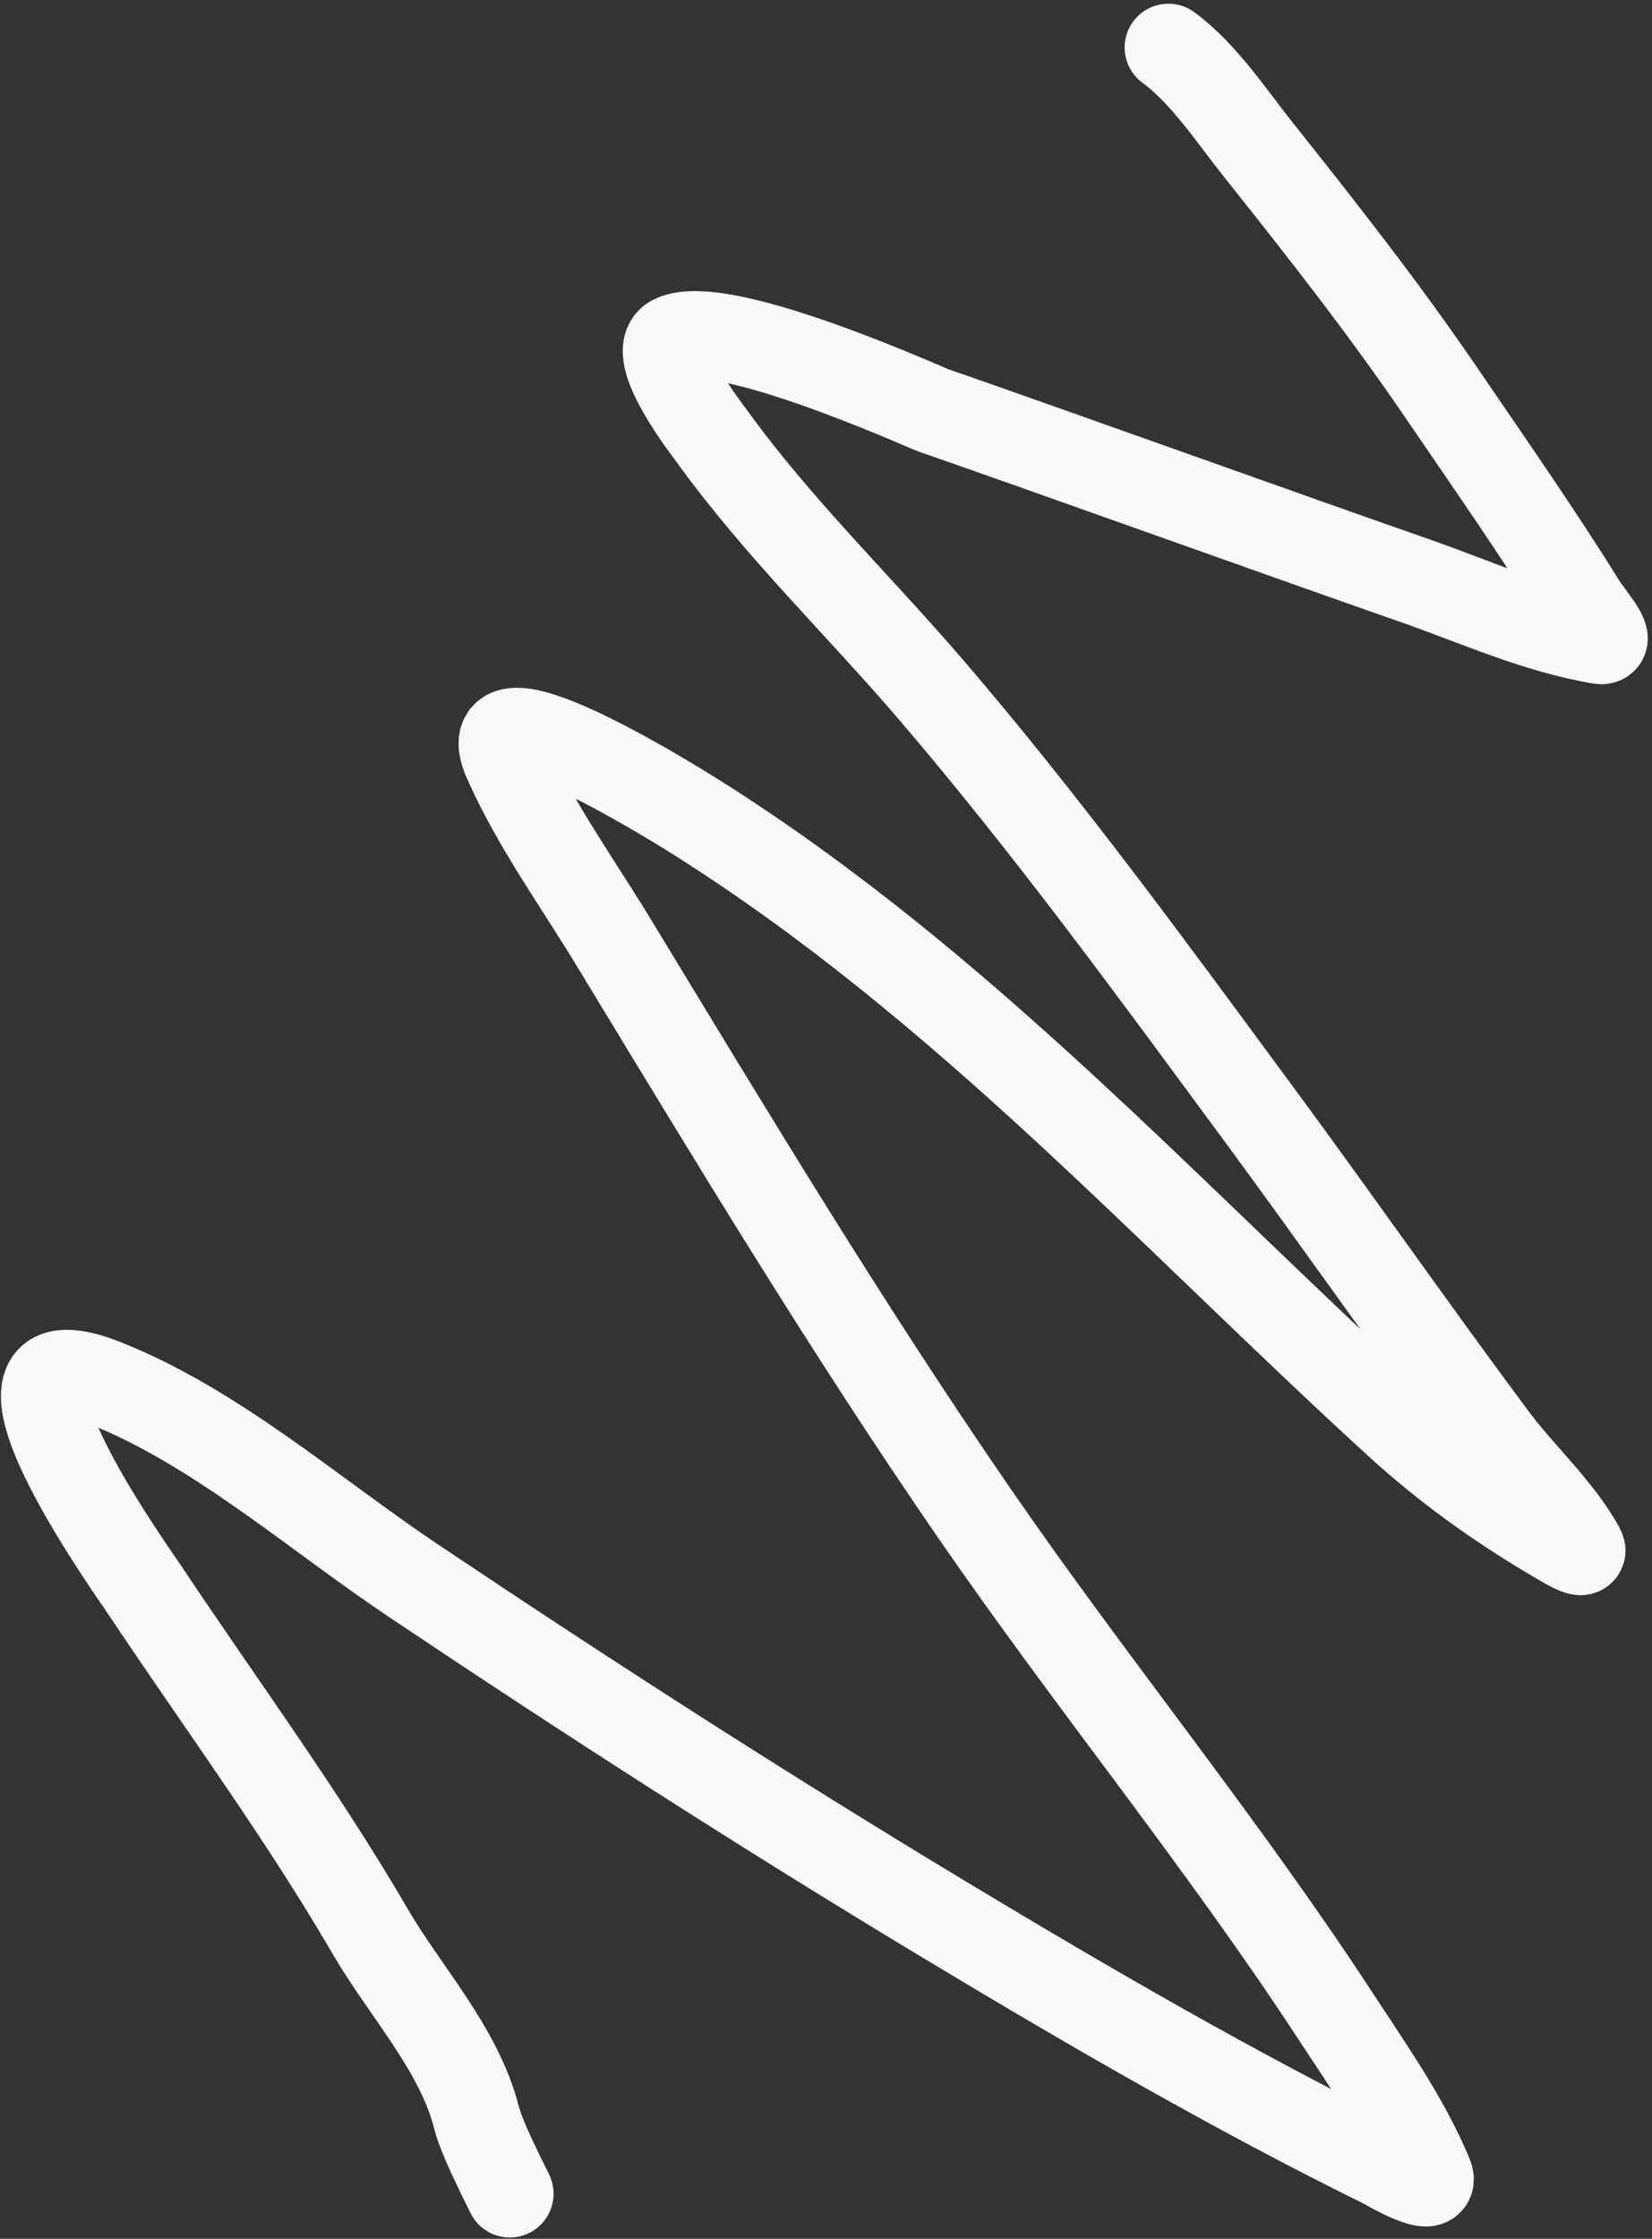 <?xml version="1.0" encoding="UTF-8"?> <svg xmlns="http://www.w3.org/2000/svg" width="302" height="409" viewBox="0 0 302 409" fill="none"><rect x="0" y="0" width="302" height="409" fill="#333333" stroke="none"/><path d="M213.592 8.676C220.096 13.457 225.142 21.215 230.068 27.394C241.569 41.821 252.992 56.366 263.398 71.612C272.126 84.4 281.144 97.314 289.337 110.457C290.615 112.508 294.901 117.369 292.518 116.97C280.72 114.995 269.656 109.904 258.359 105.971C238.39 99.02 190.293 81.785 170.601 74.953C169.04 74.411 132.193 57.69 123.126 61.841C118.017 64.18 129.755 79.147 130.288 79.884C142.234 96.412 157.024 110.634 170.268 126.079C191.467 150.802 210.711 177.21 230.033 203.4C244.546 223.072 258.53 243.135 273.132 262.738C277.968 269.231 285.183 275.793 289.041 282.925C289.892 284.497 285.588 281.873 284.049 280.963C273.783 274.894 264.344 268.139 255.51 260.07C213.555 221.748 176.225 180.259 127.753 149.592C126.481 148.788 85.494 122.736 92.67 138.953C97.809 150.566 105.659 161.421 112.215 172.214C133.603 207.429 154.848 242.691 178.246 276.631C199.553 307.539 223.441 336.661 243.994 368.079C249.875 377.068 257.115 387.339 261.255 397.414C262.833 401.254 253.152 395.562 253.094 395.534C225.673 382.03 198.885 366.477 172.723 350.733C139.731 330.878 107.223 309.971 75.237 288.534C57.264 276.487 39.358 260.619 18.988 252.576C-8.19 241.844 24.078 286.899 26.587 290.662C40.398 311.372 55.157 331.354 67.706 352.891C74.143 363.938 83.921 374.293 87.124 386.896C88.023 390.436 91.284 396.85 93.192 400.757" stroke="#F7F9FA" stroke-width="16" stroke-linecap="round"></path></svg> 